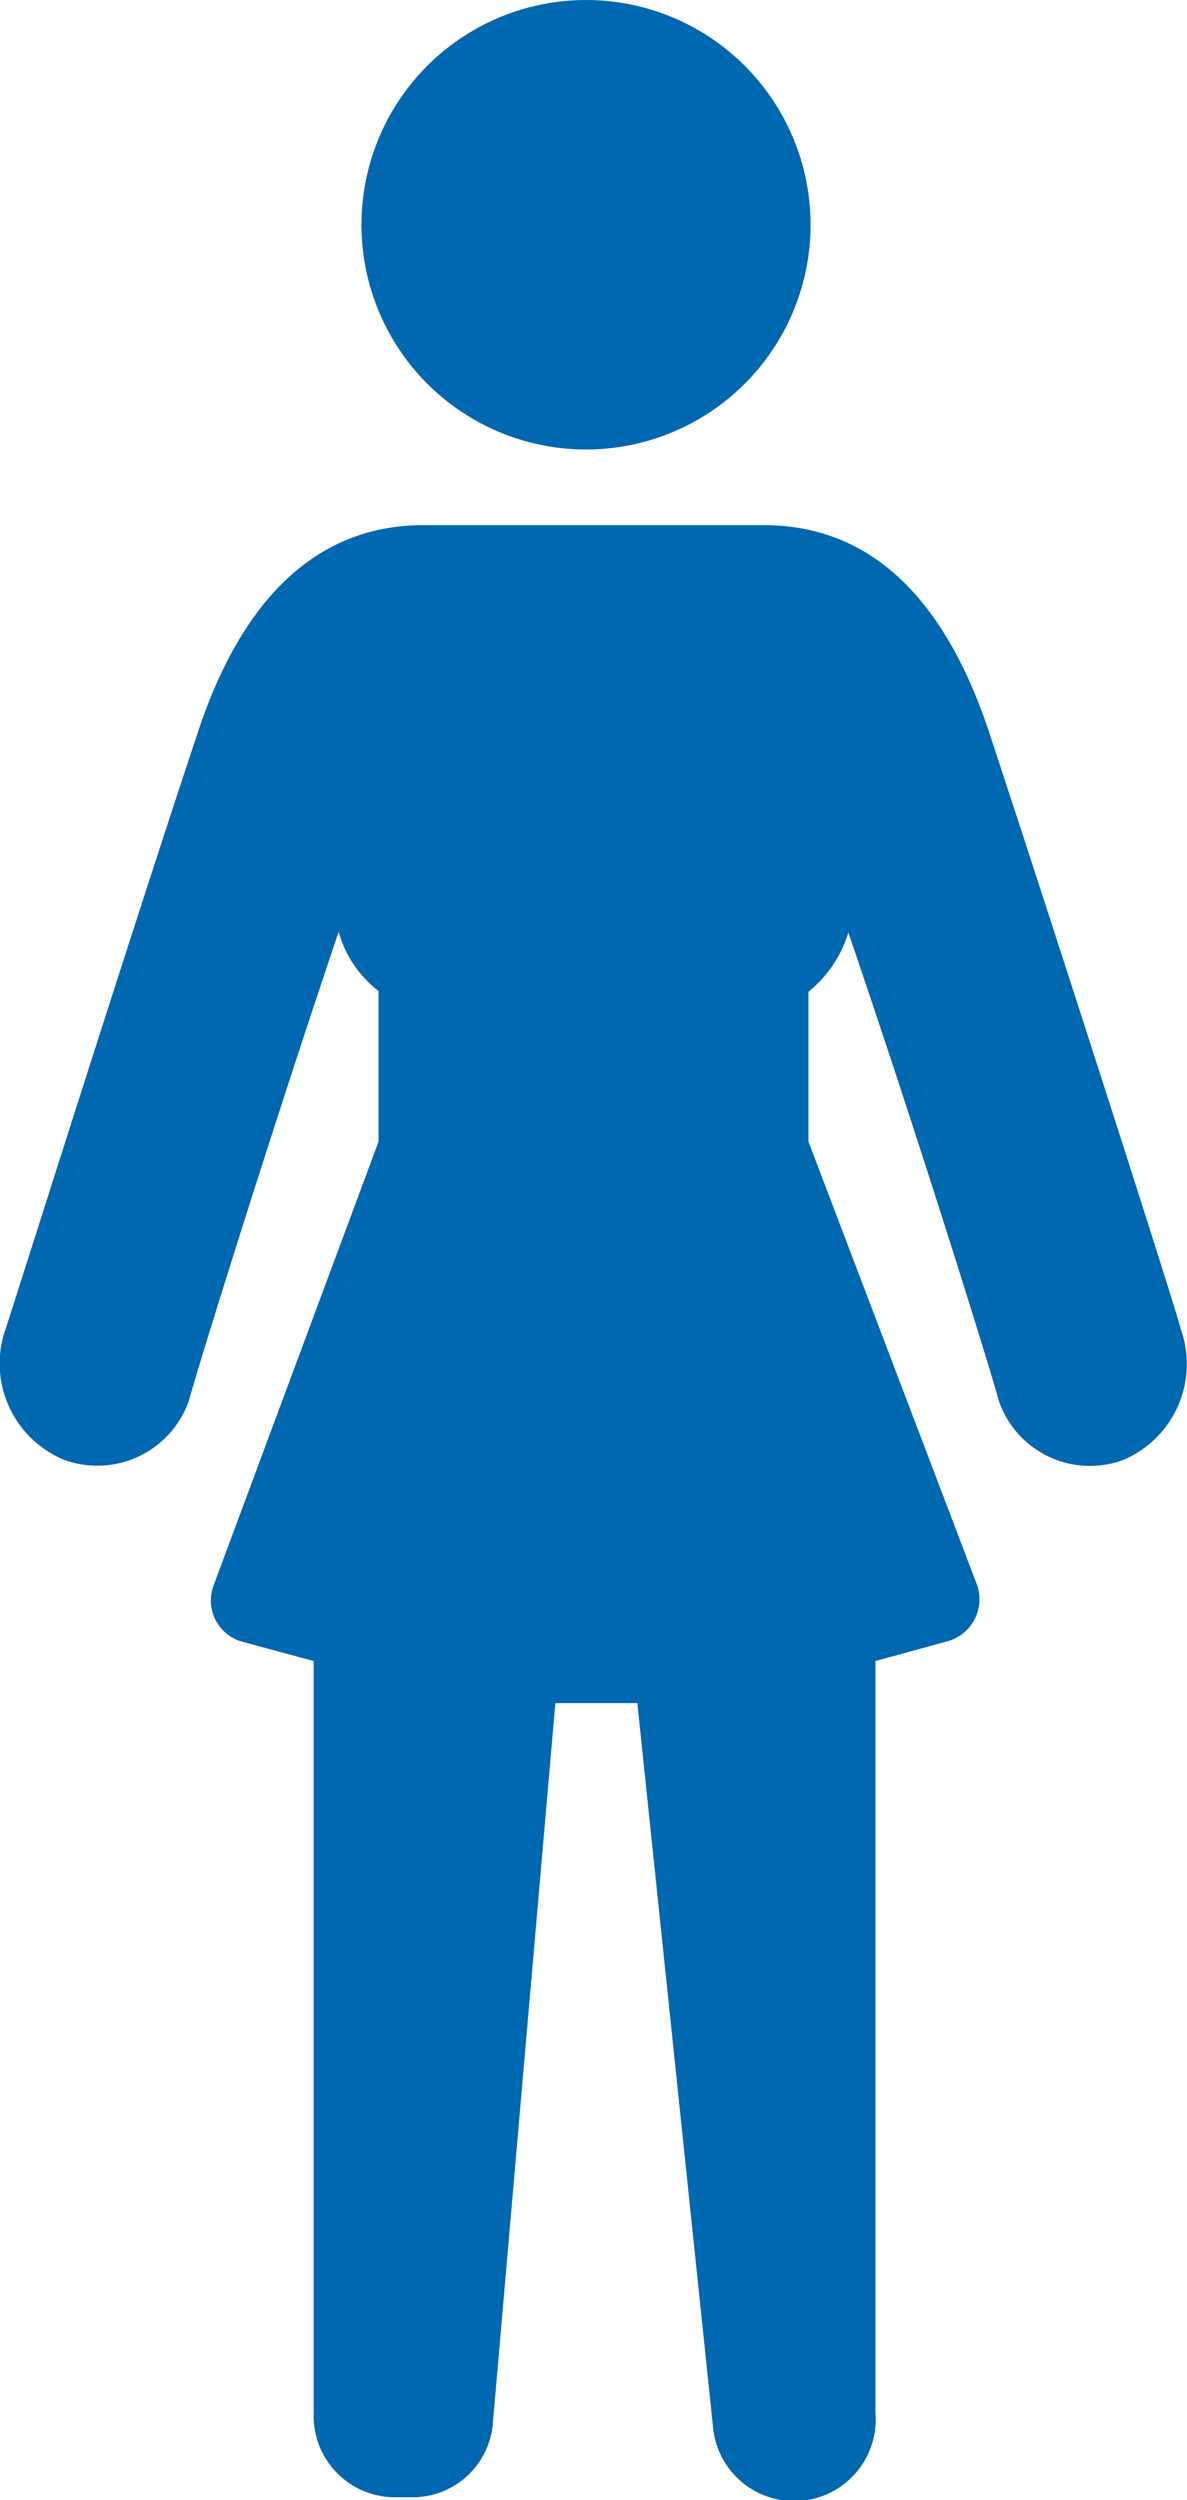 <svg xmlns="http://www.w3.org/2000/svg" viewBox="0 0 16.65 35.04"><defs><style>.cls-1{fill:#0067b1;}</style></defs><g id="Laag_2" data-name="Laag 2"><g id="Laag_1-2" data-name="Laag 1"><circle class="cls-1" cx="8.22" cy="3.15" r="3.15"/><path class="cls-1" d="M16.56,18.62c0-.07-1.69-5.34-2.68-8.34-.64-1.94-1.7-2.92-3.17-2.92H5.94c-1.47,0-2.54,1-3.17,2.92-1,3-2.66,8.27-2.69,8.34A1.46,1.46,0,0,0,.9,20.46a1.36,1.36,0,0,0,1.76-.86c0-.05,1-3.31,2.09-6.54a1.59,1.59,0,0,0,.56.83V16L3,22.21a.6.6,0,0,0,.4.8l1,.27V33.89A1.14,1.14,0,0,0,5.53,35h.24A1.13,1.13,0,0,0,6.91,34l.88-10.13c.36,0,.75,0,1.15,0L10,34a1.14,1.14,0,0,0,2.28-.18V23.28L13.3,23a.61.61,0,0,0,.4-.8L11.34,16v-2.1a1.71,1.71,0,0,0,.56-.83C13,16.29,14,19.55,14,19.6a1.35,1.35,0,0,0,1.76.86A1.46,1.46,0,0,0,16.56,18.62Z"/></g></g></svg>